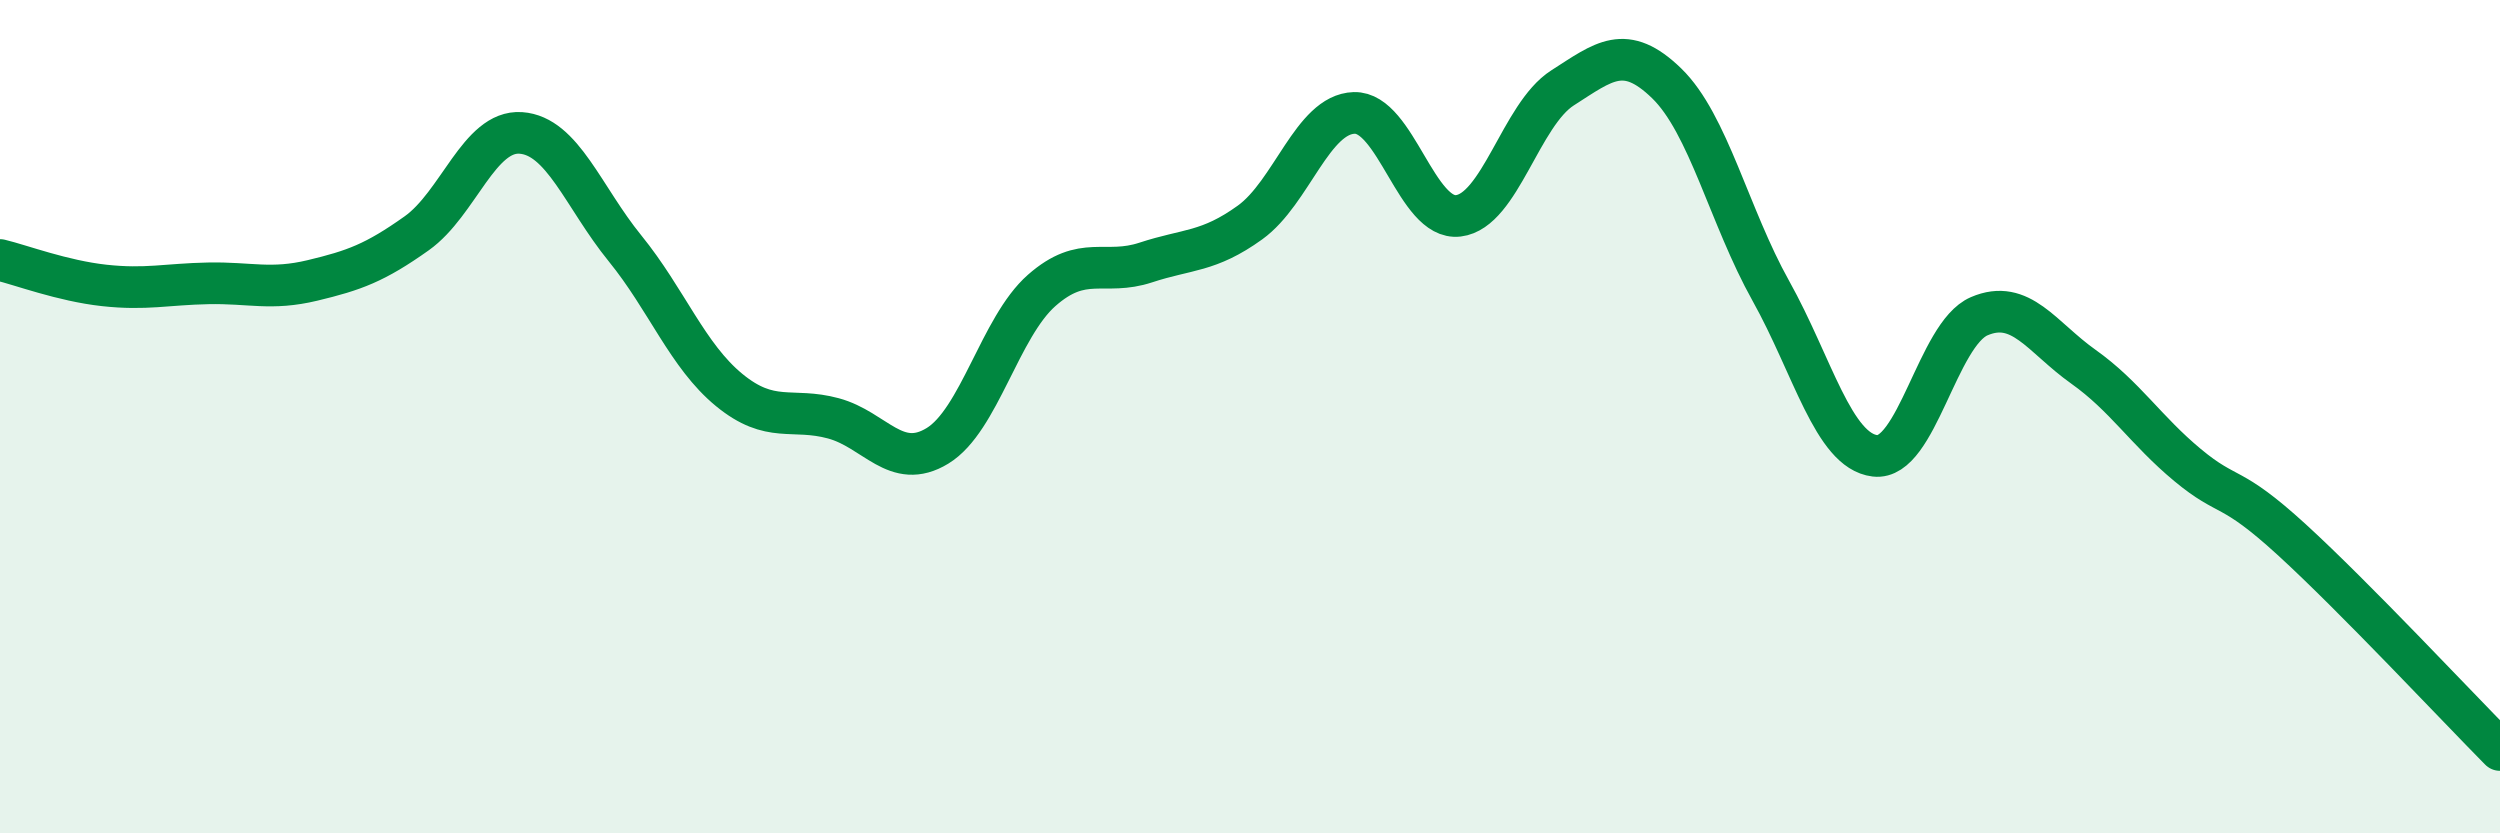 
    <svg width="60" height="20" viewBox="0 0 60 20" xmlns="http://www.w3.org/2000/svg">
      <path
        d="M 0,6.24 C 0.5,6.36 1.5,6.74 2.5,6.85 C 3.5,6.96 4,6.82 5,6.8 C 6,6.78 6.5,6.97 7.5,6.73 C 8.5,6.49 9,6.31 10,5.6 C 11,4.89 11.5,3.12 12.5,3.19 C 13.5,3.26 14,4.73 15,5.96 C 16,7.19 16.5,8.54 17.5,9.36 C 18.5,10.18 19,9.77 20,10.04 C 21,10.31 21.5,11.31 22.5,10.7 C 23.5,10.09 24,7.85 25,6.97 C 26,6.09 26.5,6.63 27.5,6.3 C 28.5,5.97 29,6.06 30,5.34 C 31,4.62 31.5,2.74 32.5,2.71 C 33.5,2.68 34,5.3 35,5.18 C 36,5.06 36.5,2.75 37.5,2.11 C 38.5,1.47 39,1.03 40,2 C 41,2.97 41.5,5.19 42.5,6.98 C 43.5,8.77 44,10.82 45,10.94 C 46,11.06 46.5,8.02 47.5,7.59 C 48.5,7.16 49,8.09 50,8.8 C 51,9.51 51.5,10.33 52.5,11.16 C 53.5,11.99 53.5,11.58 55,12.95 C 56.5,14.32 59,16.99 60,18L60 20L0 20Z"
        fill="#008740"
        opacity="0.1"
        stroke-linecap="round"
        stroke-linejoin="round"
      />
      <path
        d="M 0,6.24 C 0.5,6.36 1.5,6.74 2.5,6.85 C 3.5,6.96 4,6.82 5,6.8 C 6,6.78 6.5,6.97 7.5,6.73 C 8.5,6.49 9,6.31 10,5.6 C 11,4.89 11.5,3.12 12.5,3.19 C 13.5,3.26 14,4.73 15,5.96 C 16,7.19 16.5,8.54 17.5,9.36 C 18.5,10.18 19,9.77 20,10.04 C 21,10.31 21.5,11.31 22.5,10.7 C 23.5,10.09 24,7.85 25,6.97 C 26,6.09 26.5,6.63 27.5,6.3 C 28.5,5.97 29,6.06 30,5.34 C 31,4.62 31.5,2.74 32.5,2.71 C 33.5,2.68 34,5.3 35,5.18 C 36,5.06 36.5,2.75 37.5,2.11 C 38.5,1.47 39,1.03 40,2 C 41,2.97 41.5,5.19 42.5,6.98 C 43.5,8.77 44,10.82 45,10.94 C 46,11.06 46.5,8.02 47.5,7.59 C 48.5,7.16 49,8.09 50,8.8 C 51,9.51 51.5,10.33 52.5,11.16 C 53.5,11.99 53.5,11.58 55,12.95 C 56.5,14.32 59,16.99 60,18"
        stroke="#008740"
        stroke-width="1"
        fill="none"
        stroke-linecap="round"
        stroke-linejoin="round"
      />
    </svg>
  